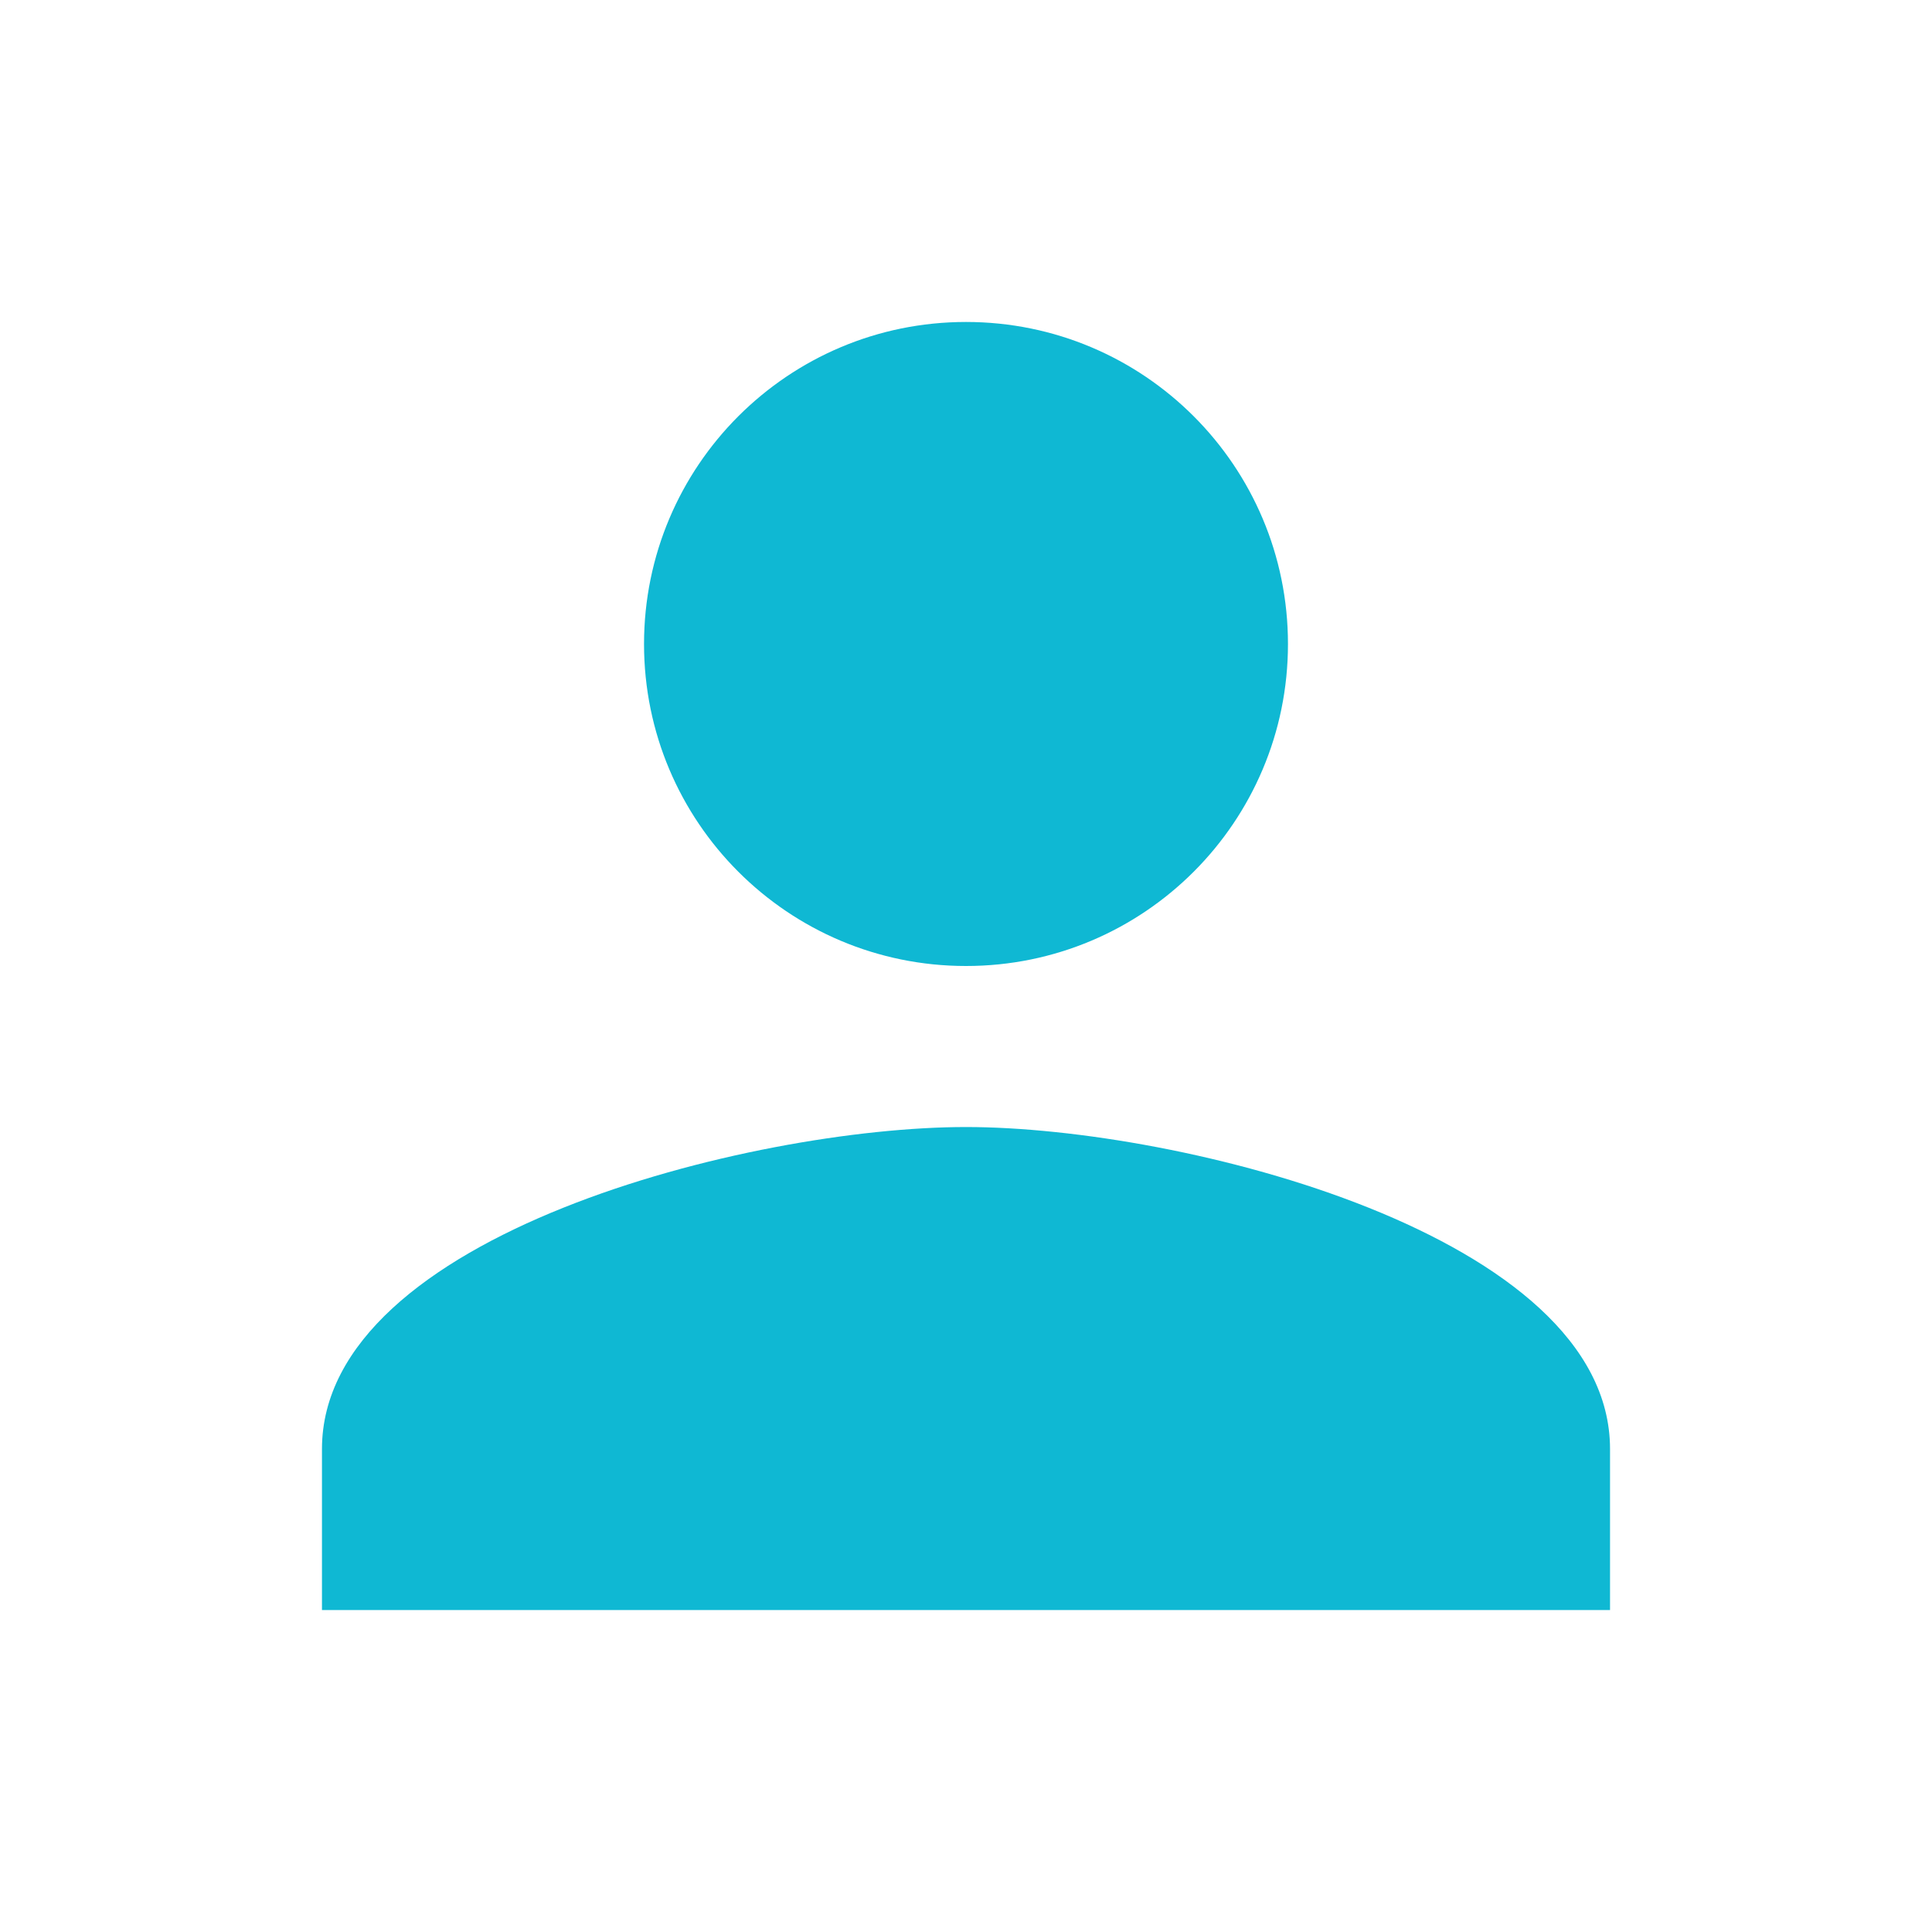 <svg xmlns="http://www.w3.org/2000/svg" width="20" height="20" viewBox="0 0 20 20">
    <g fill="none" fill-rule="evenodd">
        <g>
            <g>
                <path d="M0 0L20 0 20 20 0 20z" transform="translate(-184 -410) translate(184 410)"/>
                <path fill="#0FB8D3" fill-rule="nonzero" d="M10 10c1.842 0 3.333-1.492 3.333-3.333 0-1.842-1.491-3.334-3.333-3.334S6.667 4.825 6.667 6.667C6.667 8.508 8.158 10 10 10zm0 1.667c-2.225 0-6.667 1.116-6.667 3.333v1.667h13.334V15c0-2.217-4.442-3.333-6.667-3.333z" transform="translate(-184 -410) translate(184 410)"/>
            </g>
        </g>
    </g>
</svg>
